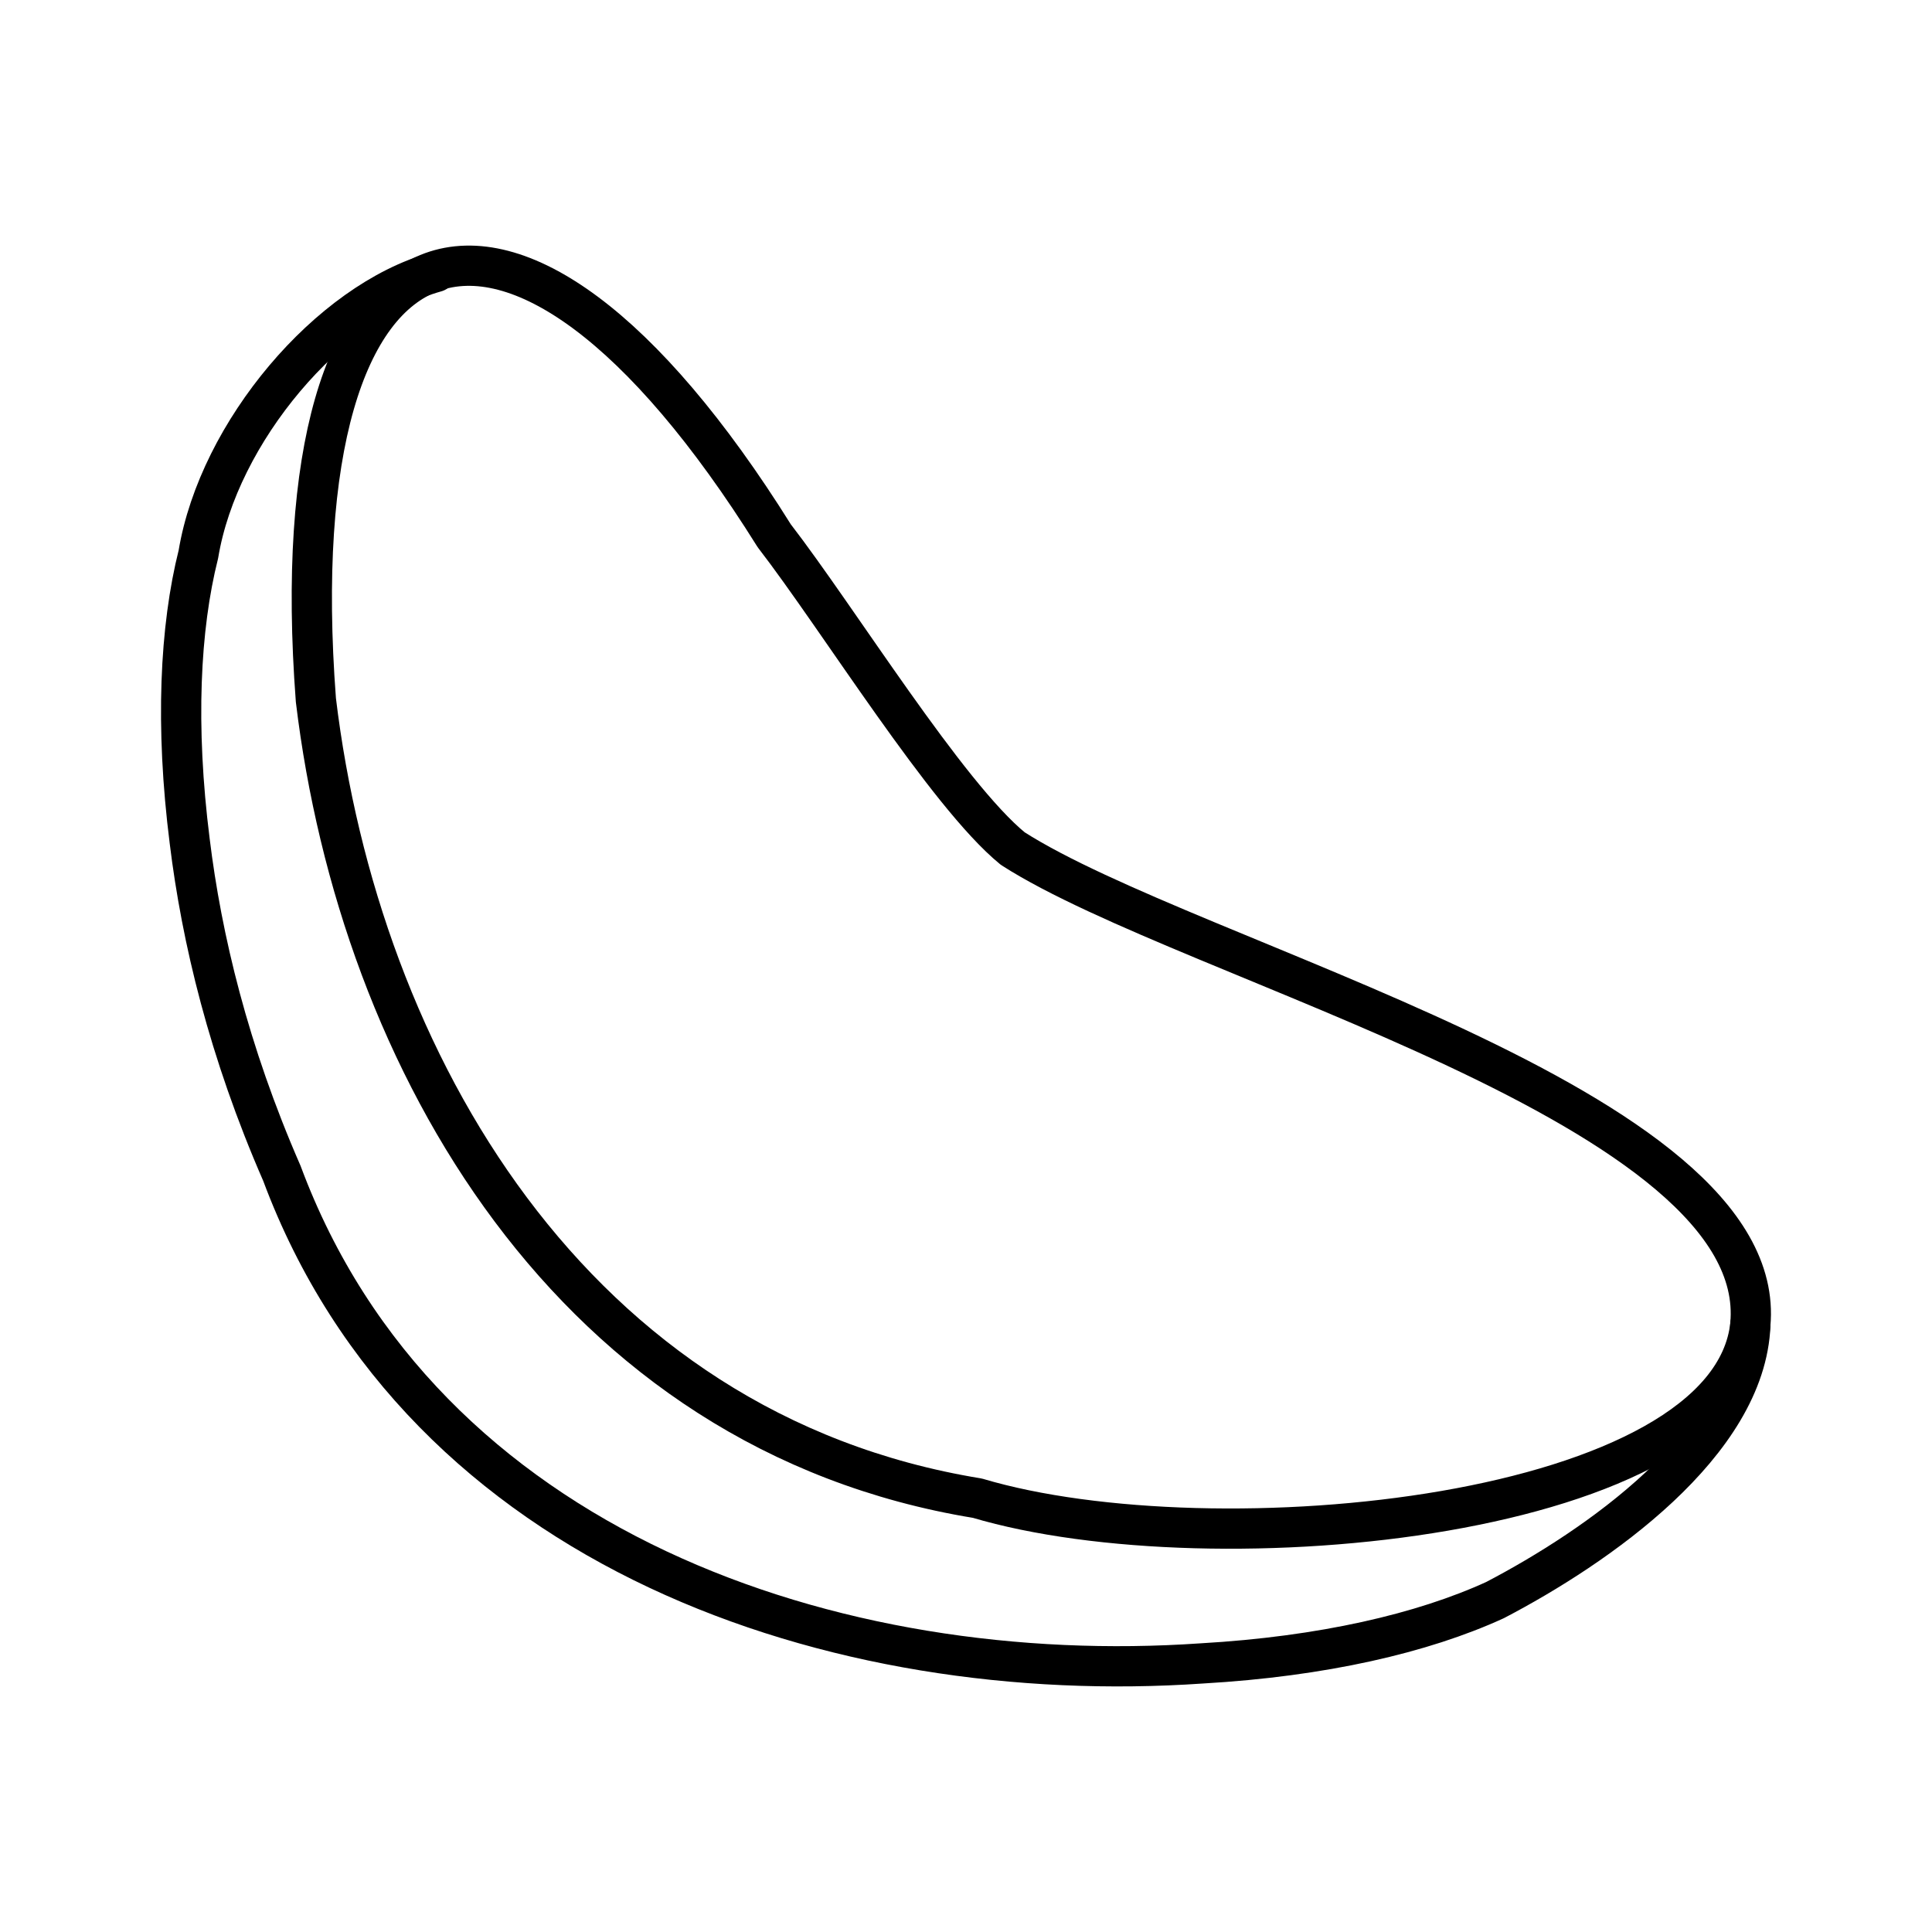 <?xml version="1.0" encoding="UTF-8"?><!-- Скачано с сайта svg4.ru / Downloaded from svg4.ru -->
<svg width="800px" height="800px" viewBox="0 0 48 48" id="b" xmlns="http://www.w3.org/2000/svg"><defs><style>.e{fill:none;stroke:#000000;stroke-linecap:round;stroke-linejoin:round;}</style></defs><path id="c" class="e" d="m43.487,32.912c-.11,2.958-3.813,5.521-6.344,6.842h0c-1.796.822-4.284,1.401-7.285,1.573-9.069.626-19.362-2.796-22.854-12.174h0c-1.325-3.033-1.995-5.836-2.291-8.255h0c-.363-2.867-.243-5.304.216-7.128h0c.504-3.038,3.249-6.272,5.9-7.013"/><path id="d" class="e" d="m43.487,32.912c-.516,4.835-13.332,6.058-19.204,4.31-10.075-1.647-15.355-10.859-16.435-19.83h0c-.942-12.421,4.832-14.571,11.387-4.082h0c1.597,2.069,4.284,6.432,5.927,7.773,4.449,2.852,18.831,6.402,18.324,11.829l.001-.001Z"/></svg>